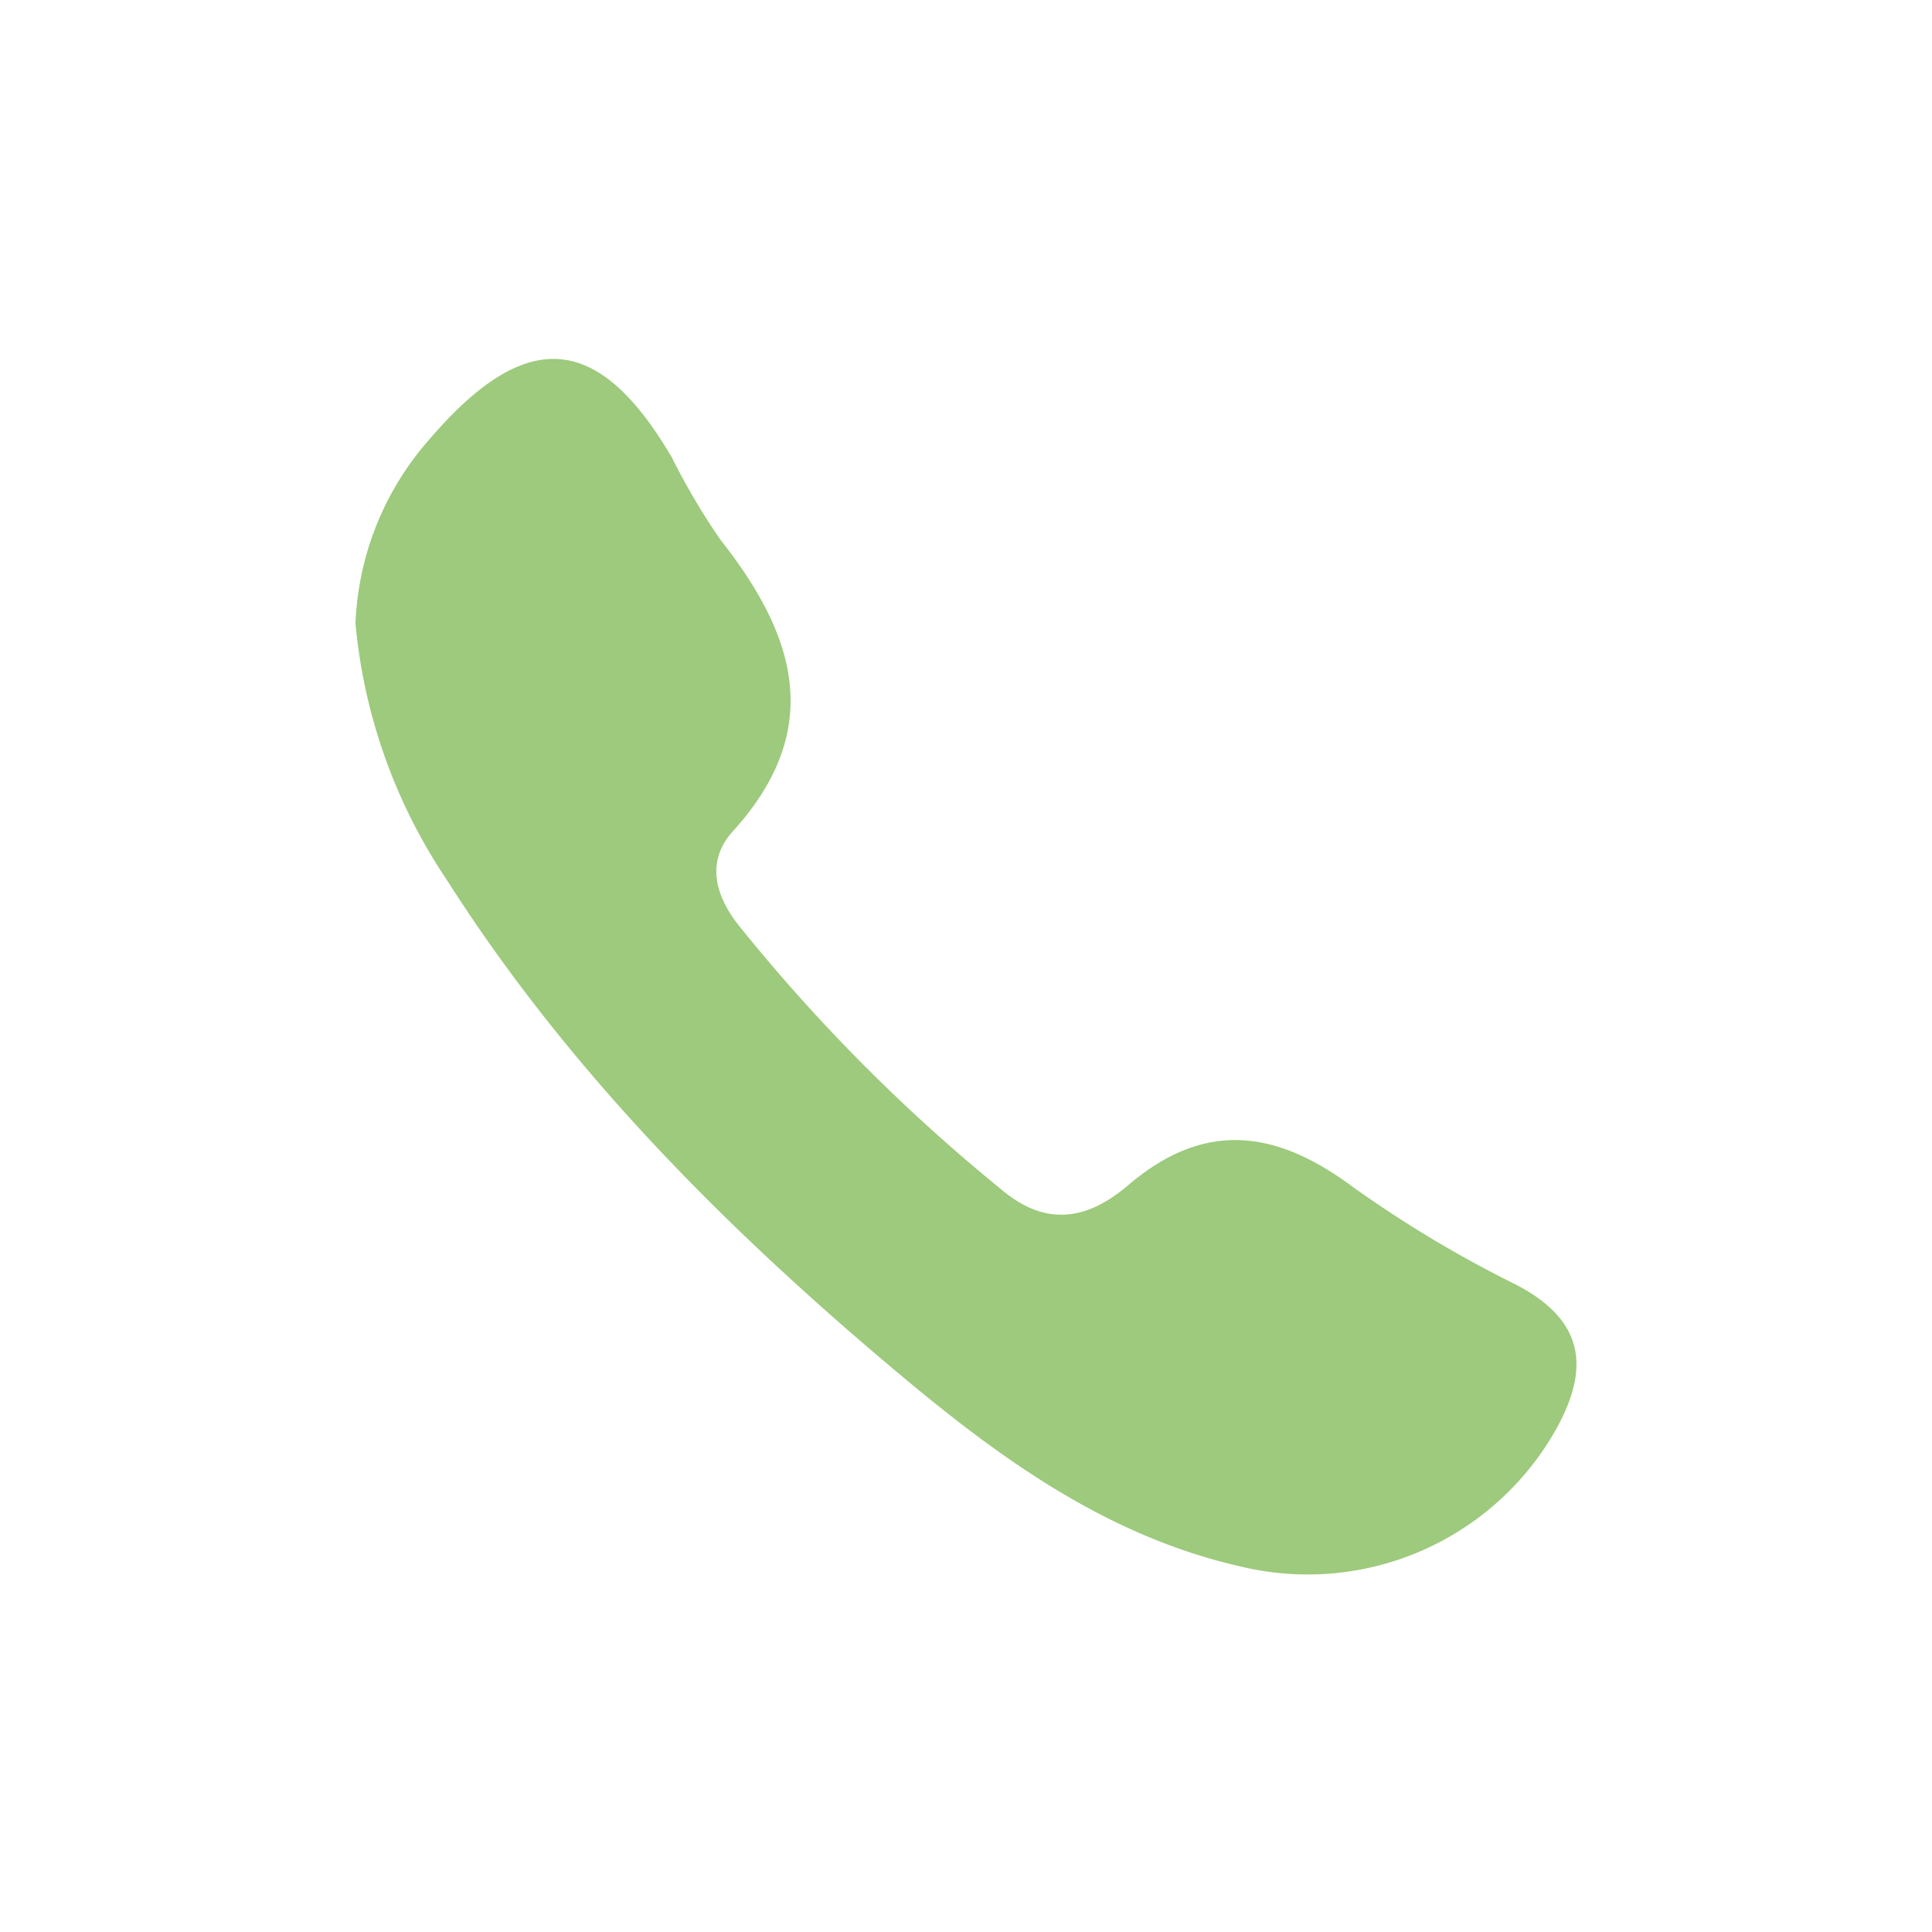 <?xml version="1.0" encoding="UTF-8"?> <svg xmlns="http://www.w3.org/2000/svg" viewBox="0 0 109.78 109.78"> <defs> <style>.cls-1{fill:#9dca7c;}.cls-2{fill:none;}</style> </defs> <g id="Layer_2" data-name="Layer 2"> <g id="Layer_1-2" data-name="Layer 1"> <path class="cls-1" d="M20.2,35.43A16.77,16.77,0,0,1,24.37,25c5.51-6.45,9.63-6.13,13.81,1a38.54,38.54,0,0,0,2.75,4.66c4.26,5.4,6,10.76.7,16.59-1.53,1.7-1,3.67.4,5.4A100.14,100.14,0,0,0,57,67.67c2.58,2.13,4.93,1.53,7.1-.32,4.36-3.72,8.41-3.15,12.78.1A66.85,66.85,0,0,0,86.15,73c4.09,2.13,4.17,5,2.07,8.56A16.2,16.2,0,0,1,70.45,89C63,87.3,57,83,51.31,78.25,41.44,70,32.35,60.93,25.39,50A31.22,31.22,0,0,1,20.2,35.43Z"></path> <rect class="cls-2" width="109.78" height="109.78"></rect> </g> </g> </svg> 